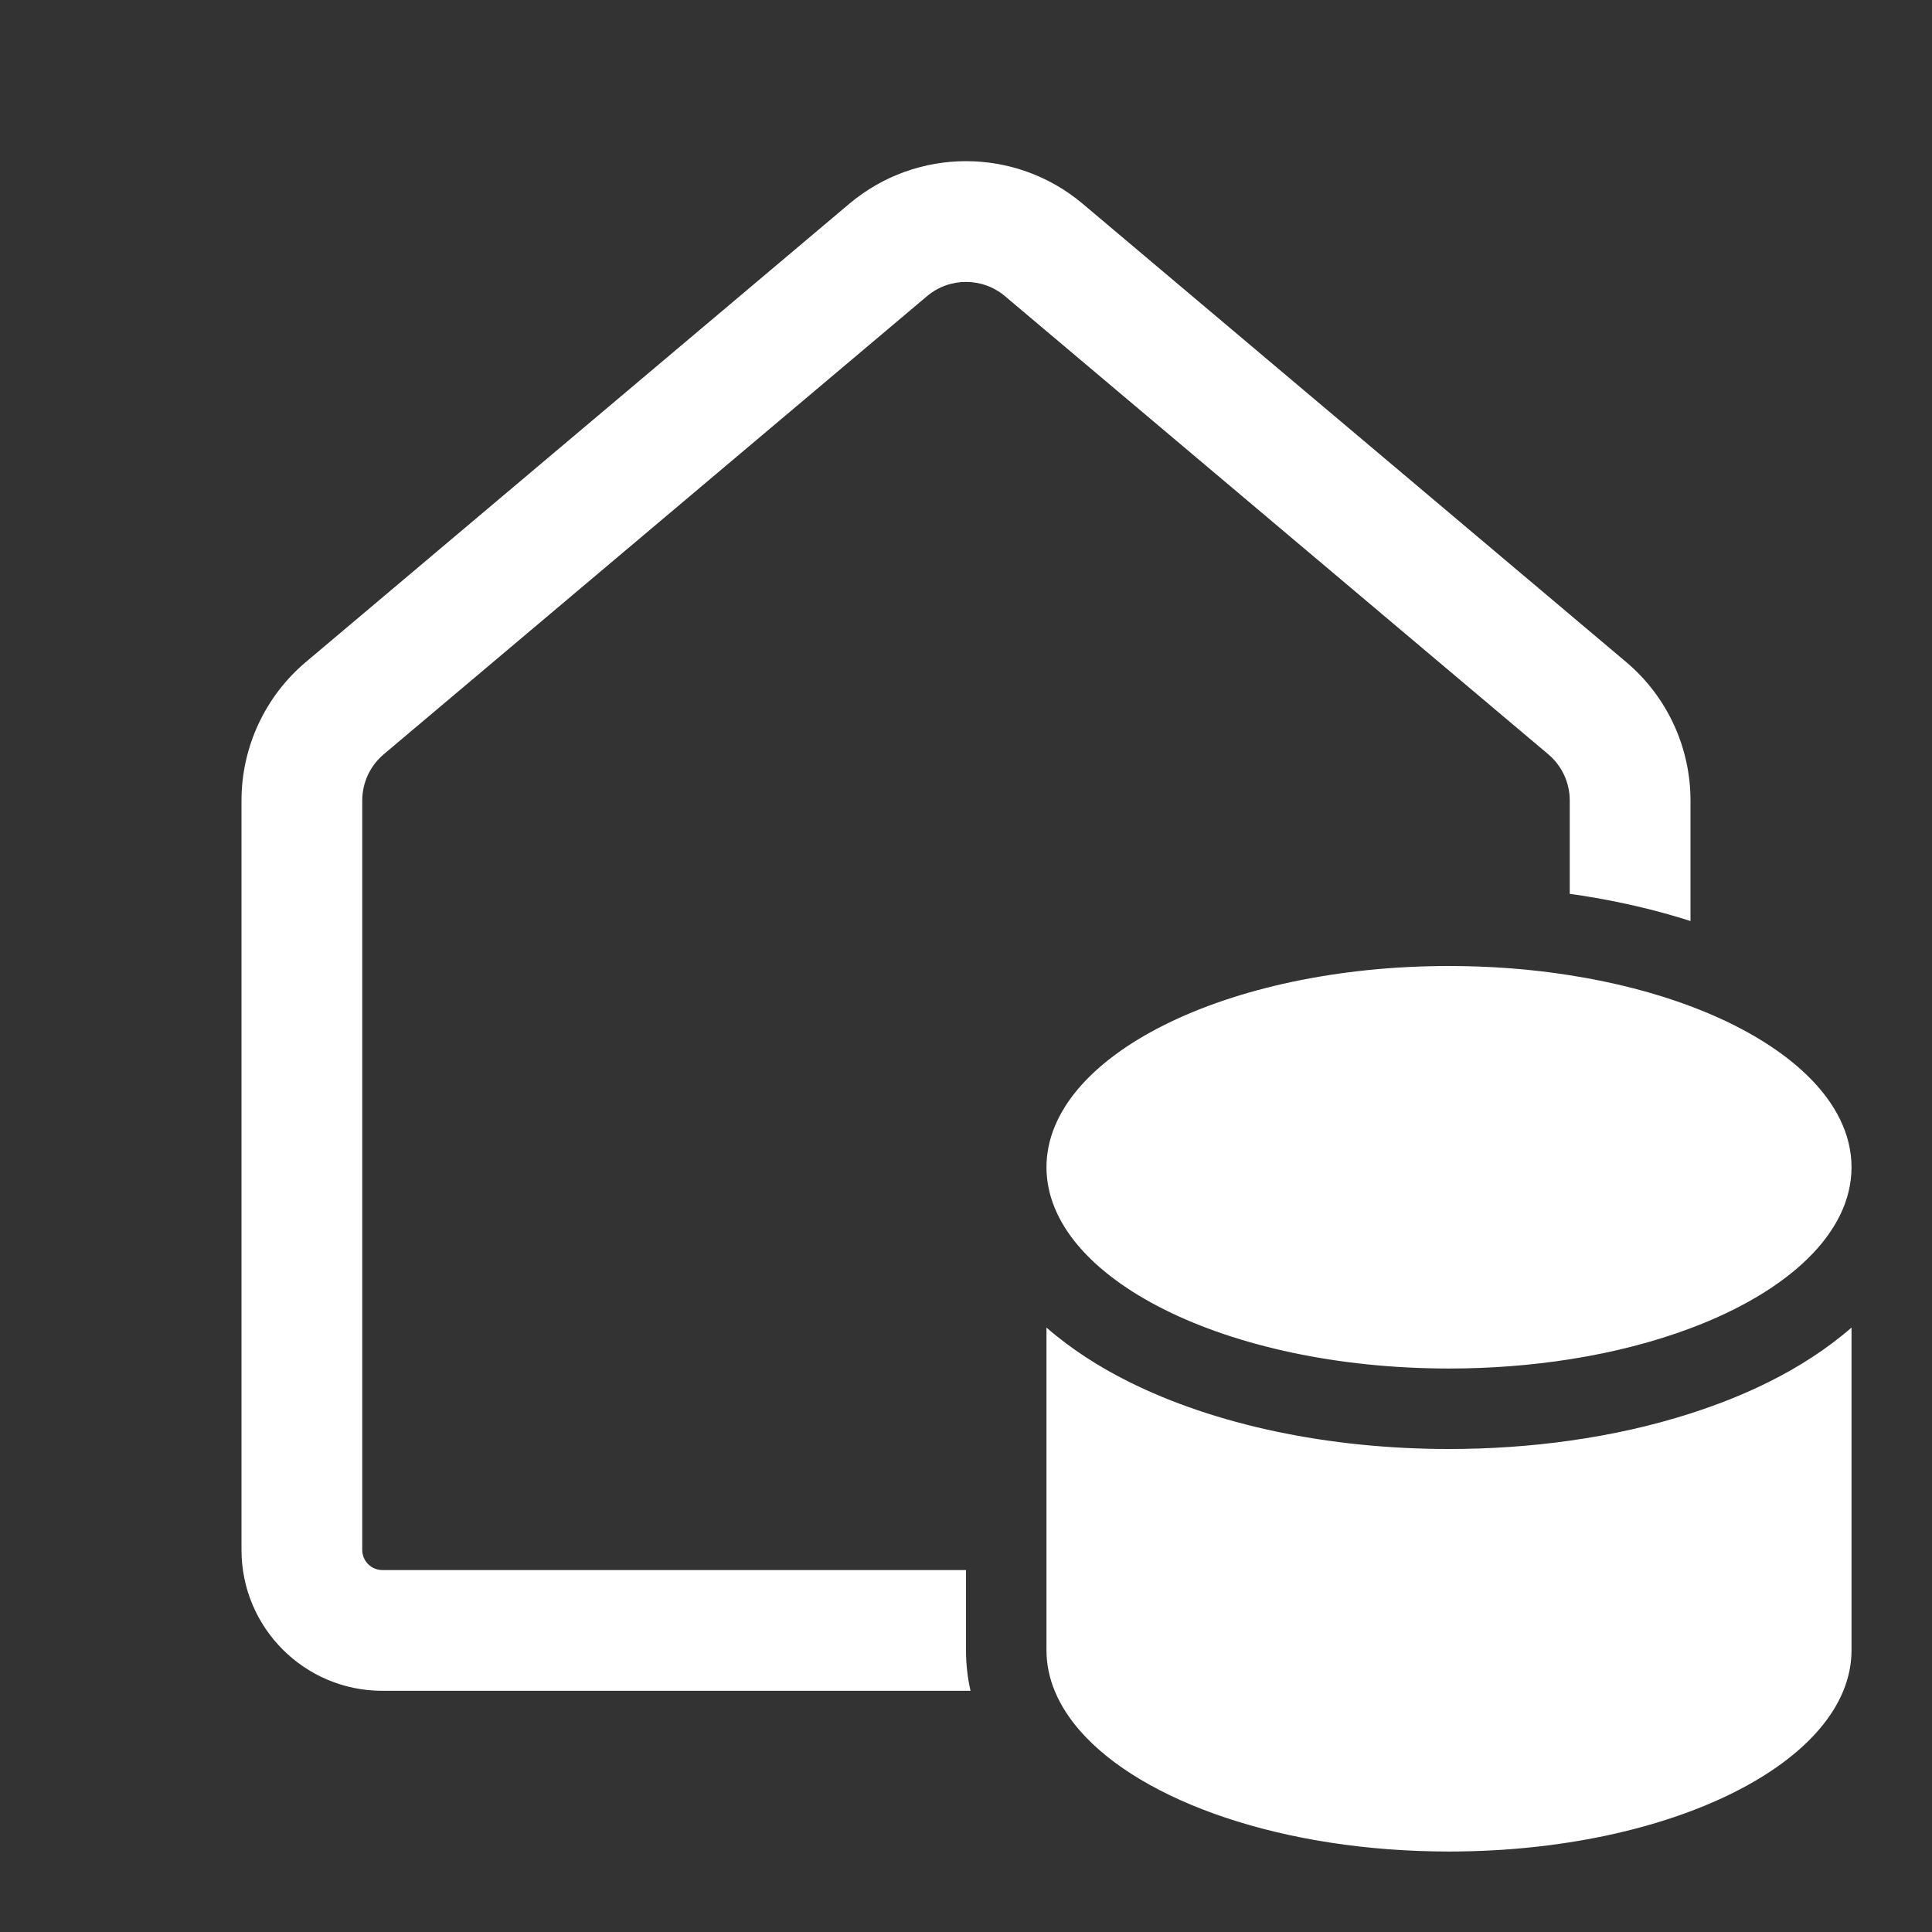 <svg width="32" height="32" viewBox="0 0 32 32" fill="none" xmlns="http://www.w3.org/2000/svg">
<rect x="0" y="0" width="32" height="32" fill="#333333" stroke="none"/>
<path d="M14.066 3.376C15.183 2.434 16.817 2.434 17.934 3.376L26.934 10.965C27.61 11.535 28 12.375 28 13.259V15.255C27.438 15.075 26.836 14.934 26.207 14.835C26.138 14.825 26.069 14.814 26 14.805V13.259C26 12.964 25.87 12.684 25.645 12.494L16.645 4.905C16.272 4.591 15.728 4.591 15.355 4.905L6.355 12.494C6.13 12.684 6 12.964 6 13.259L6 25.672C6 25.856 6.149 26.005 6.333 26.005H16V27.333C16 27.566 16.026 27.79 16.075 28.005H6.333C5.045 28.005 4 26.961 4 25.672V13.259C4 12.375 4.39 11.535 5.066 10.965L14.066 3.376ZM28 16.666C27.403 16.442 26.729 16.267 26 16.153C25.369 16.053 24.697 16 24 16C20.318 16 17.333 17.492 17.333 19.333C17.333 21.174 20.318 22.667 24 22.667C24.697 22.667 25.369 22.613 26 22.514C26.729 22.4 27.403 22.224 28 22C29.619 21.392 30.667 20.424 30.667 19.333C30.667 18.243 29.619 17.275 28 16.666ZM28 23.411C27.378 23.611 26.706 23.763 26 23.862C25.357 23.953 24.686 24 24 24C21.997 24 20.118 23.597 18.69 22.883C18.218 22.647 17.746 22.349 17.333 21.989V27.333C17.333 27.807 17.531 28.258 17.888 28.667C18.917 29.844 21.266 30.667 24 30.667C27.682 30.667 30.667 29.174 30.667 27.333V21.989C30.254 22.349 29.782 22.647 29.31 22.883C28.907 23.085 28.468 23.261 28 23.411Z" fill="white"/>
</svg>
